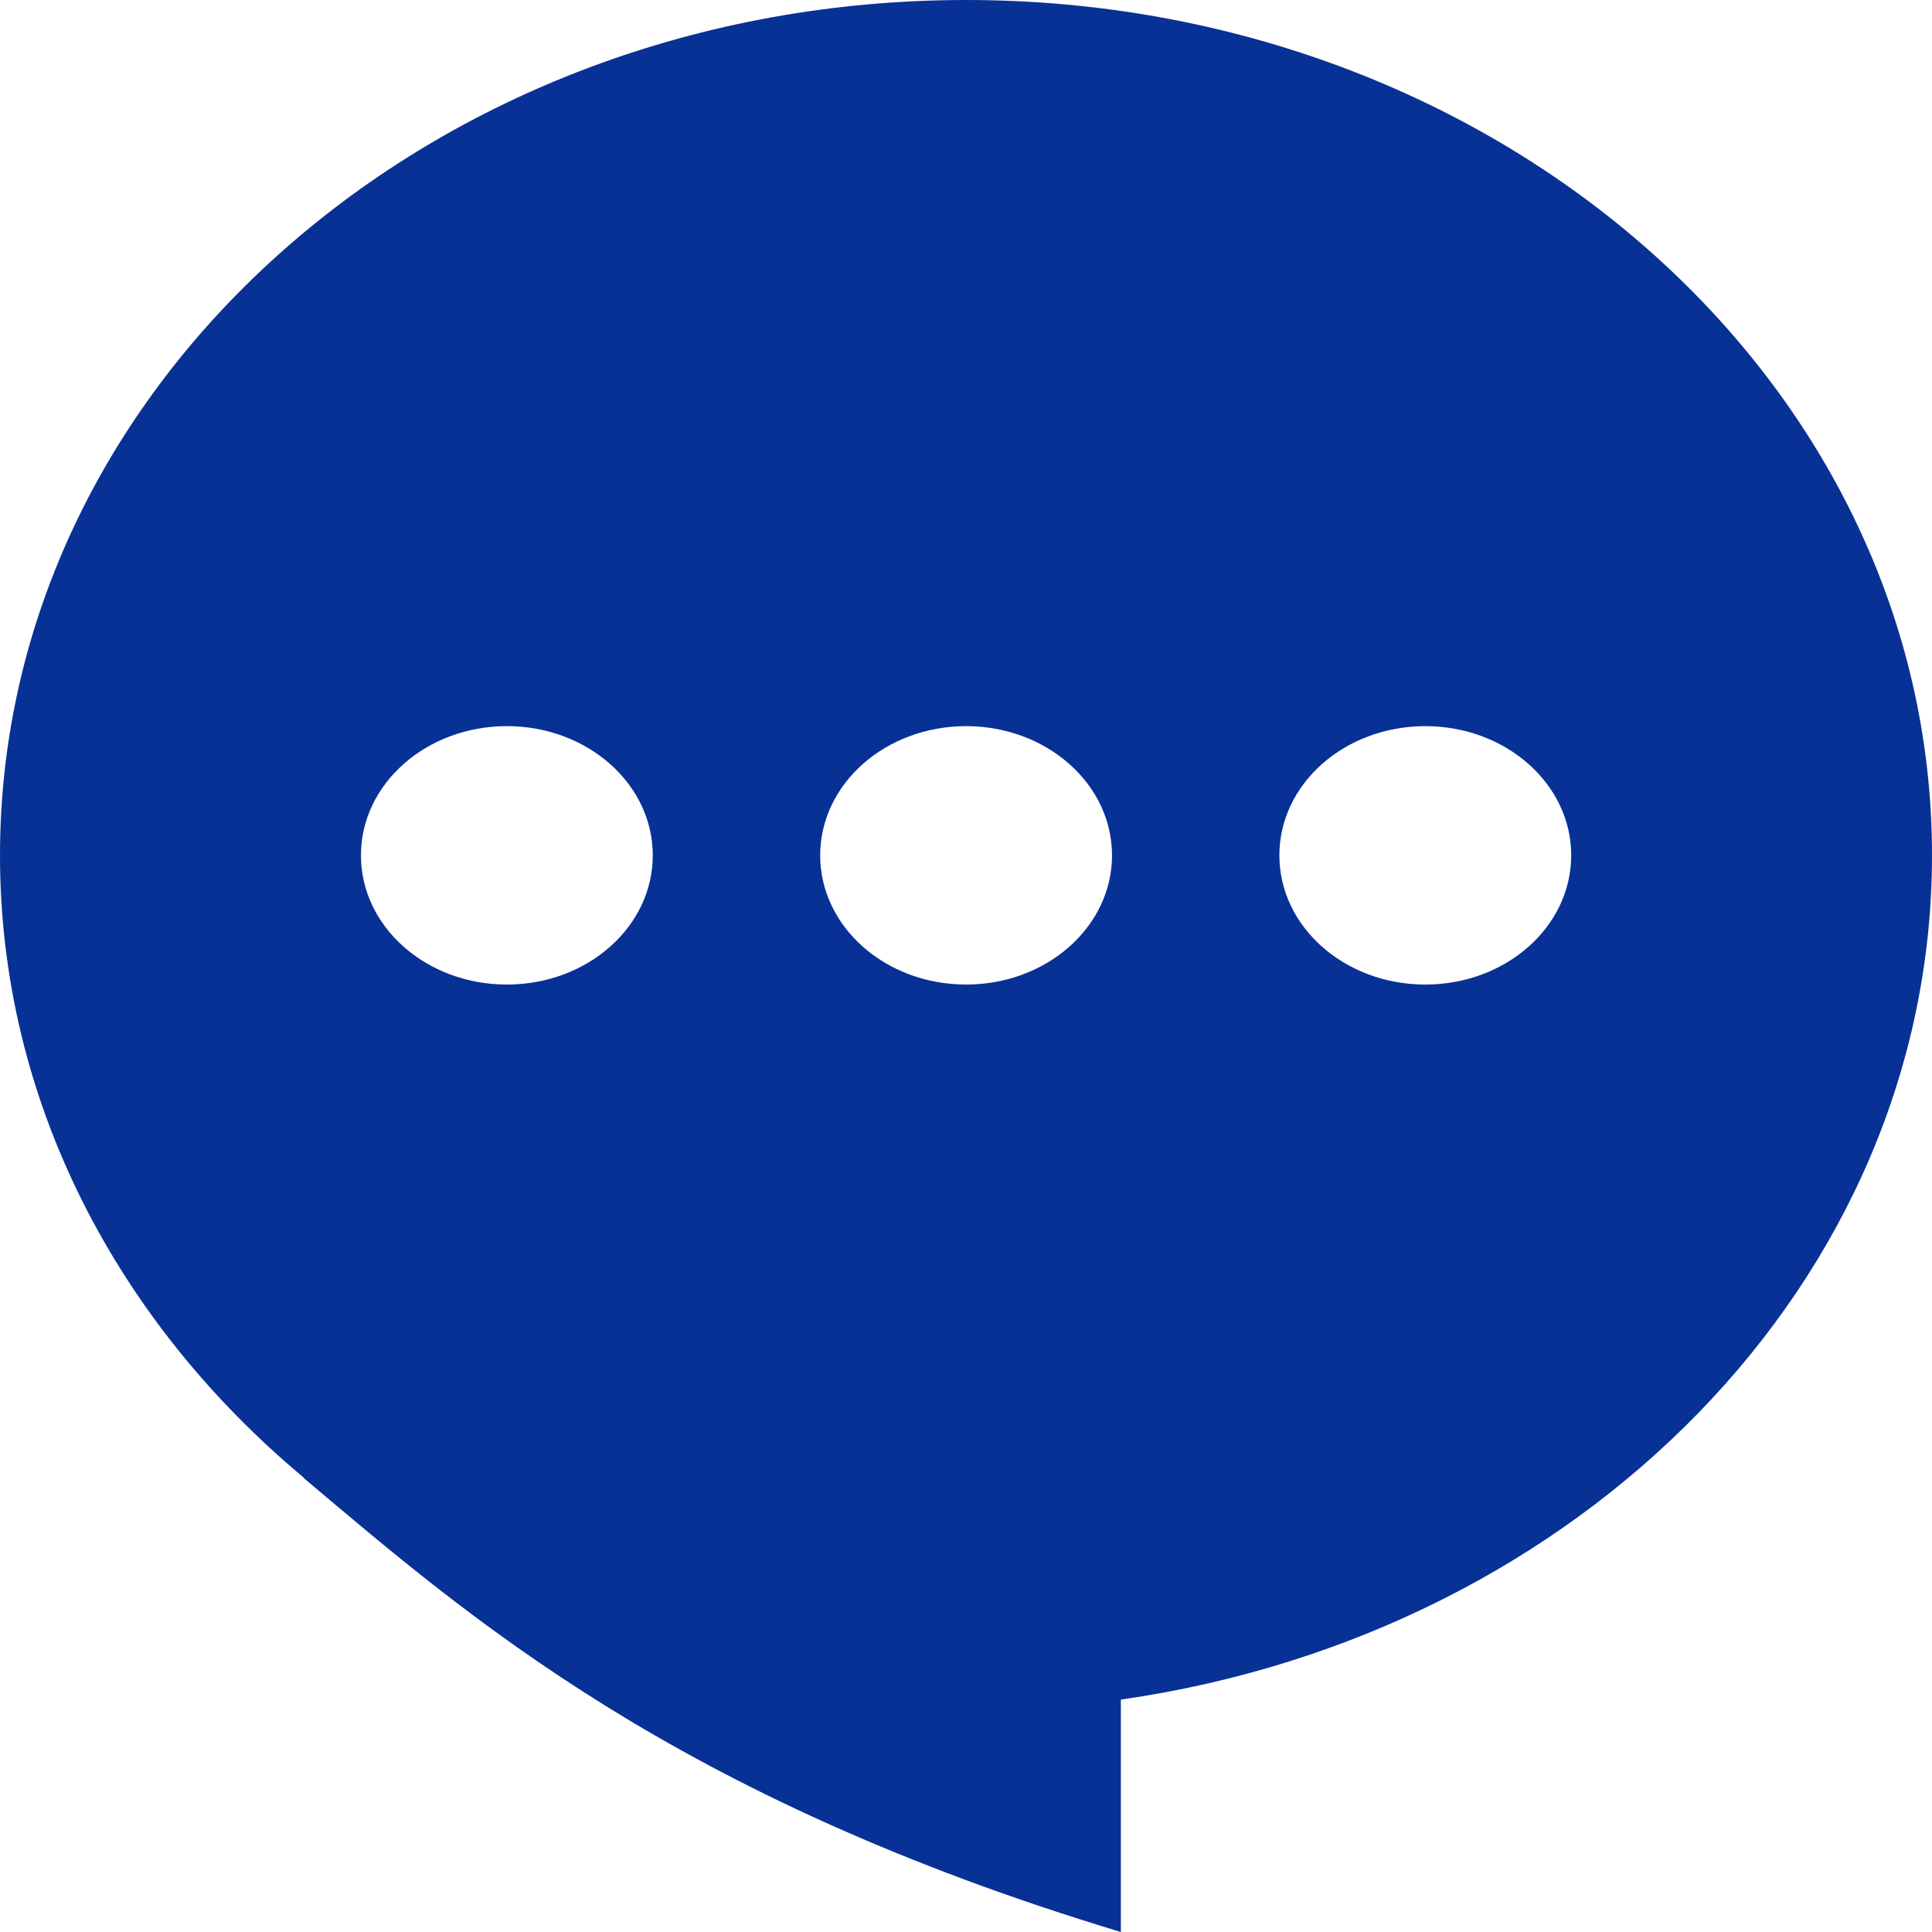 <svg width="40" height="40" viewBox="0 0 40 40" fill="none" xmlns="http://www.w3.org/2000/svg">
<path d="M20.002 0C8.956 0 0 7.928 0 17.709C0 22.794 2.424 27.372 6.297 30.6H6.287C9.711 33.487 13.974 37.212 23.206 40V35.188C32.727 33.828 40 26.522 40 17.709C40.003 7.928 31.047 0 20.002 0ZM29.509 20.384C27.84 20.384 26.488 19.188 26.488 17.709C26.488 16.231 27.84 15.034 29.509 15.034C31.179 15.034 32.53 16.231 32.53 17.709C32.53 19.188 31.179 20.384 29.509 20.384ZM20.002 20.384C18.333 20.384 16.981 19.188 16.981 17.709C16.981 16.231 18.333 15.034 20.002 15.034C21.671 15.034 23.023 16.231 23.023 17.709C23.023 19.188 21.671 20.384 20.002 20.384ZM13.515 17.709C13.515 19.188 12.163 20.384 10.494 20.384C8.825 20.384 7.473 19.188 7.473 17.709C7.473 16.231 8.825 15.034 10.494 15.034C12.163 15.034 13.515 16.231 13.515 17.709Z" fill="#083196"/>
</svg>

